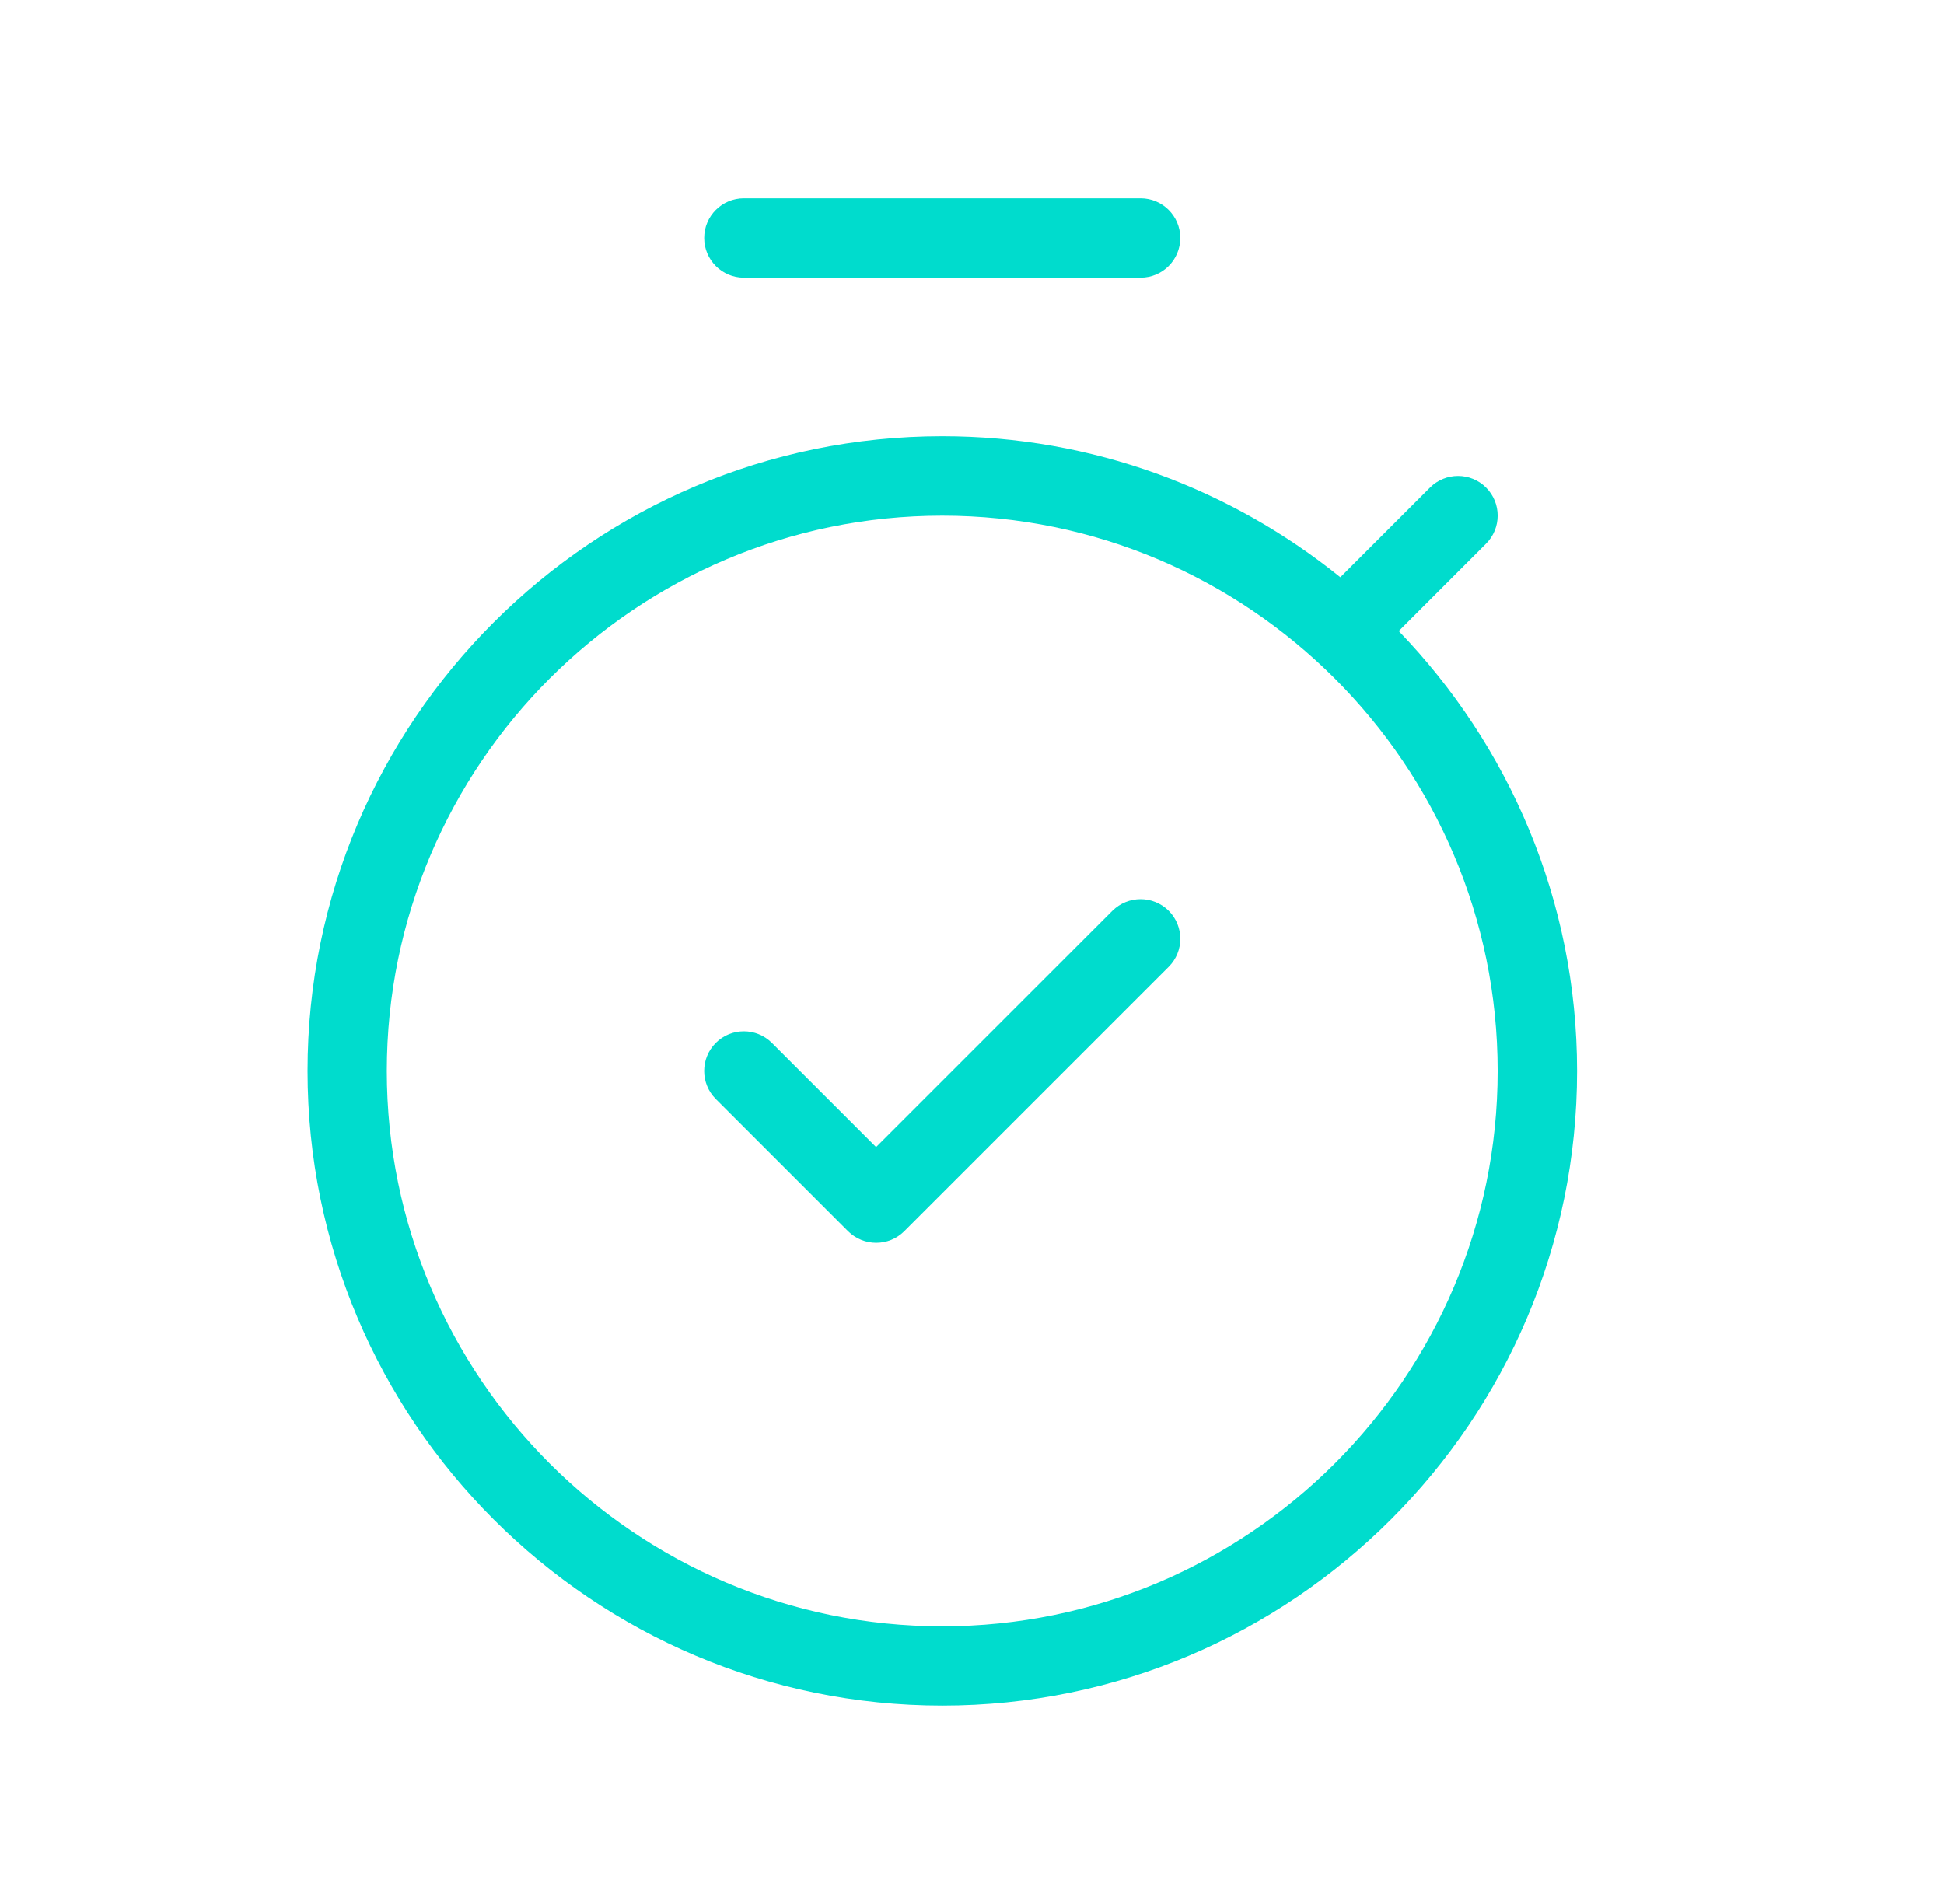 <svg width="49" height="48" viewBox="0 0 49 48" fill="none" xmlns="http://www.w3.org/2000/svg">
<g id="stopwatch-check">
<path id="stopwatch-check_2" d="M35.256 15.908L37.458 13.706C37.848 13.316 37.848 12.682 37.458 12.292C37.068 11.902 36.434 11.902 36.044 12.292L33.784 14.552C31.036 12.334 27.55 10.998 23.752 10.998C14.93 10.998 7.752 18.176 7.752 26.998C7.752 35.82 14.93 42.998 23.752 42.998C32.574 42.998 39.752 35.82 39.752 26.998C39.75 22.694 38.032 18.788 35.256 15.908ZM23.75 41C16.032 41 9.75 34.72 9.75 27C9.75 19.28 16.032 13 23.75 13C31.468 13 37.75 19.28 37.75 27C37.75 34.72 31.468 41 23.75 41ZM17.75 6C17.75 5.448 18.198 5 18.75 5H28.75C29.302 5 29.75 5.448 29.75 6C29.75 6.552 29.302 7 28.75 7H18.75C18.198 7 17.75 6.552 17.75 6ZM29.458 22.96C29.848 23.35 29.848 23.984 29.458 24.374L22.792 31.04C22.596 31.236 22.34 31.332 22.084 31.332C21.828 31.332 21.572 31.234 21.376 31.04L18.042 27.706C17.652 27.316 17.652 26.682 18.042 26.292C18.432 25.902 19.066 25.902 19.456 26.292L22.082 28.918L28.04 22.96C28.434 22.57 29.066 22.57 29.458 22.96Z" fill="#00DCCD"/>
</g>
</svg>
